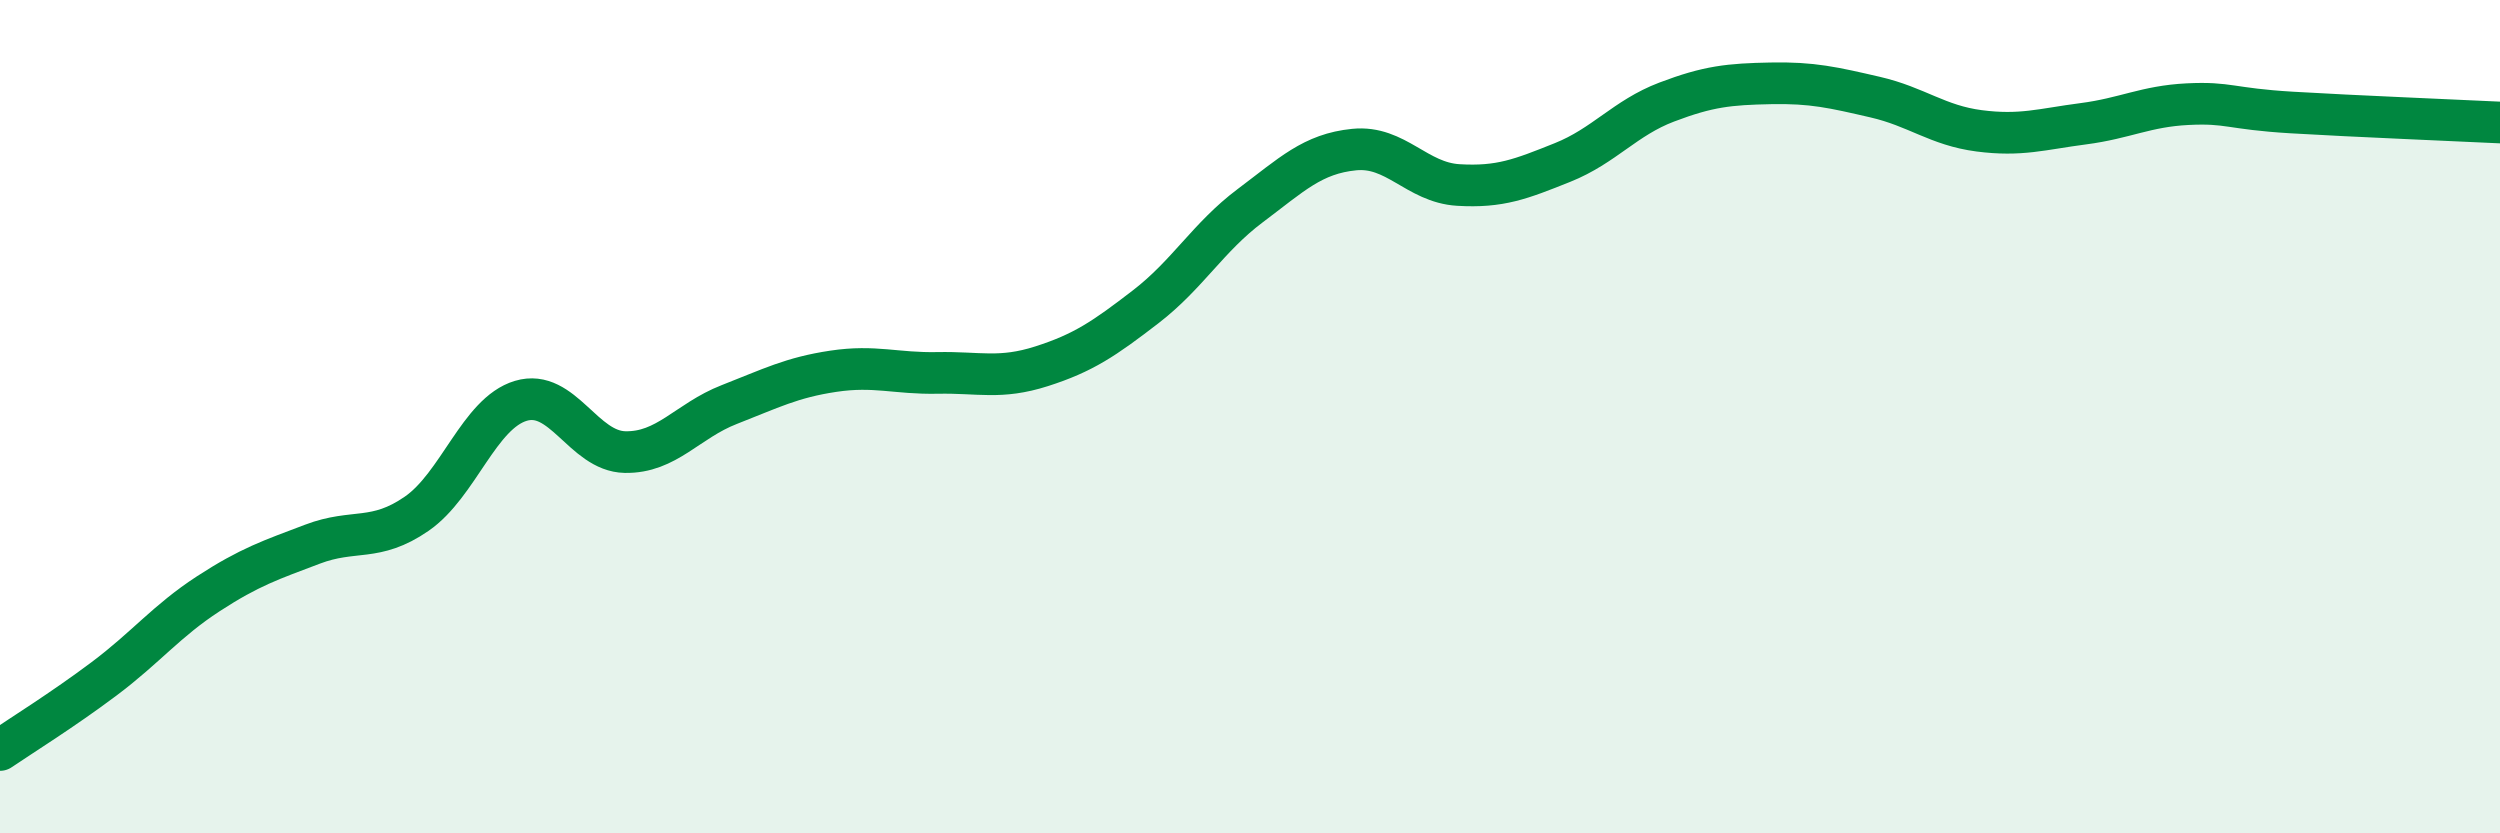 
    <svg width="60" height="20" viewBox="0 0 60 20" xmlns="http://www.w3.org/2000/svg">
      <path
        d="M 0,18 C 0.5,17.66 1.5,17.04 2.5,16.29 C 3.5,15.54 4,14.9 5,14.25 C 6,13.6 6.5,13.44 7.5,13.06 C 8.5,12.68 9,13.02 10,12.33 C 11,11.64 11.5,9.92 12.5,9.62 C 13.5,9.32 14,10.83 15,10.85 C 16,10.87 16.5,10.1 17.5,9.71 C 18.5,9.32 19,9.06 20,8.91 C 21,8.76 21.5,8.97 22.5,8.95 C 23.5,8.93 24,9.11 25,8.79 C 26,8.47 26.5,8.13 27.5,7.36 C 28.5,6.59 29,5.69 30,4.94 C 31,4.19 31.5,3.69 32.5,3.59 C 33.5,3.49 34,4.38 35,4.44 C 36,4.5 36.5,4.3 37.5,3.9 C 38.5,3.5 39,2.83 40,2.45 C 41,2.07 41.5,2.02 42.5,2 C 43.5,1.98 44,2.1 45,2.33 C 46,2.56 46.5,3.01 47.5,3.14 C 48.5,3.27 49,3.1 50,2.97 C 51,2.84 51.5,2.55 52.5,2.5 C 53.5,2.45 53.5,2.61 55,2.7 C 56.5,2.79 59,2.89 60,2.94L60 20L0 20Z"
        fill="#008740"
        opacity="0.1"
        stroke-linecap="round"
        stroke-linejoin="round"
      />
      <path
        d="M 0,18 C 0.5,17.66 1.5,17.04 2.5,16.29 C 3.5,15.54 4,14.9 5,14.25 C 6,13.6 6.5,13.44 7.5,13.06 C 8.5,12.68 9,13.02 10,12.33 C 11,11.64 11.5,9.92 12.5,9.62 C 13.5,9.32 14,10.83 15,10.85 C 16,10.87 16.5,10.1 17.5,9.71 C 18.5,9.32 19,9.06 20,8.91 C 21,8.76 21.5,8.97 22.5,8.95 C 23.5,8.93 24,9.11 25,8.79 C 26,8.47 26.5,8.13 27.5,7.36 C 28.5,6.59 29,5.69 30,4.94 C 31,4.19 31.5,3.69 32.5,3.59 C 33.5,3.49 34,4.38 35,4.44 C 36,4.5 36.5,4.3 37.5,3.9 C 38.5,3.5 39,2.83 40,2.45 C 41,2.07 41.5,2.02 42.5,2 C 43.5,1.98 44,2.1 45,2.33 C 46,2.56 46.5,3.01 47.5,3.14 C 48.5,3.27 49,3.1 50,2.97 C 51,2.84 51.5,2.55 52.5,2.5 C 53.5,2.45 53.5,2.61 55,2.7 C 56.5,2.79 59,2.89 60,2.94"
        stroke="#008740"
        stroke-width="1"
        fill="none"
        stroke-linecap="round"
        stroke-linejoin="round"
      />
    </svg>
  